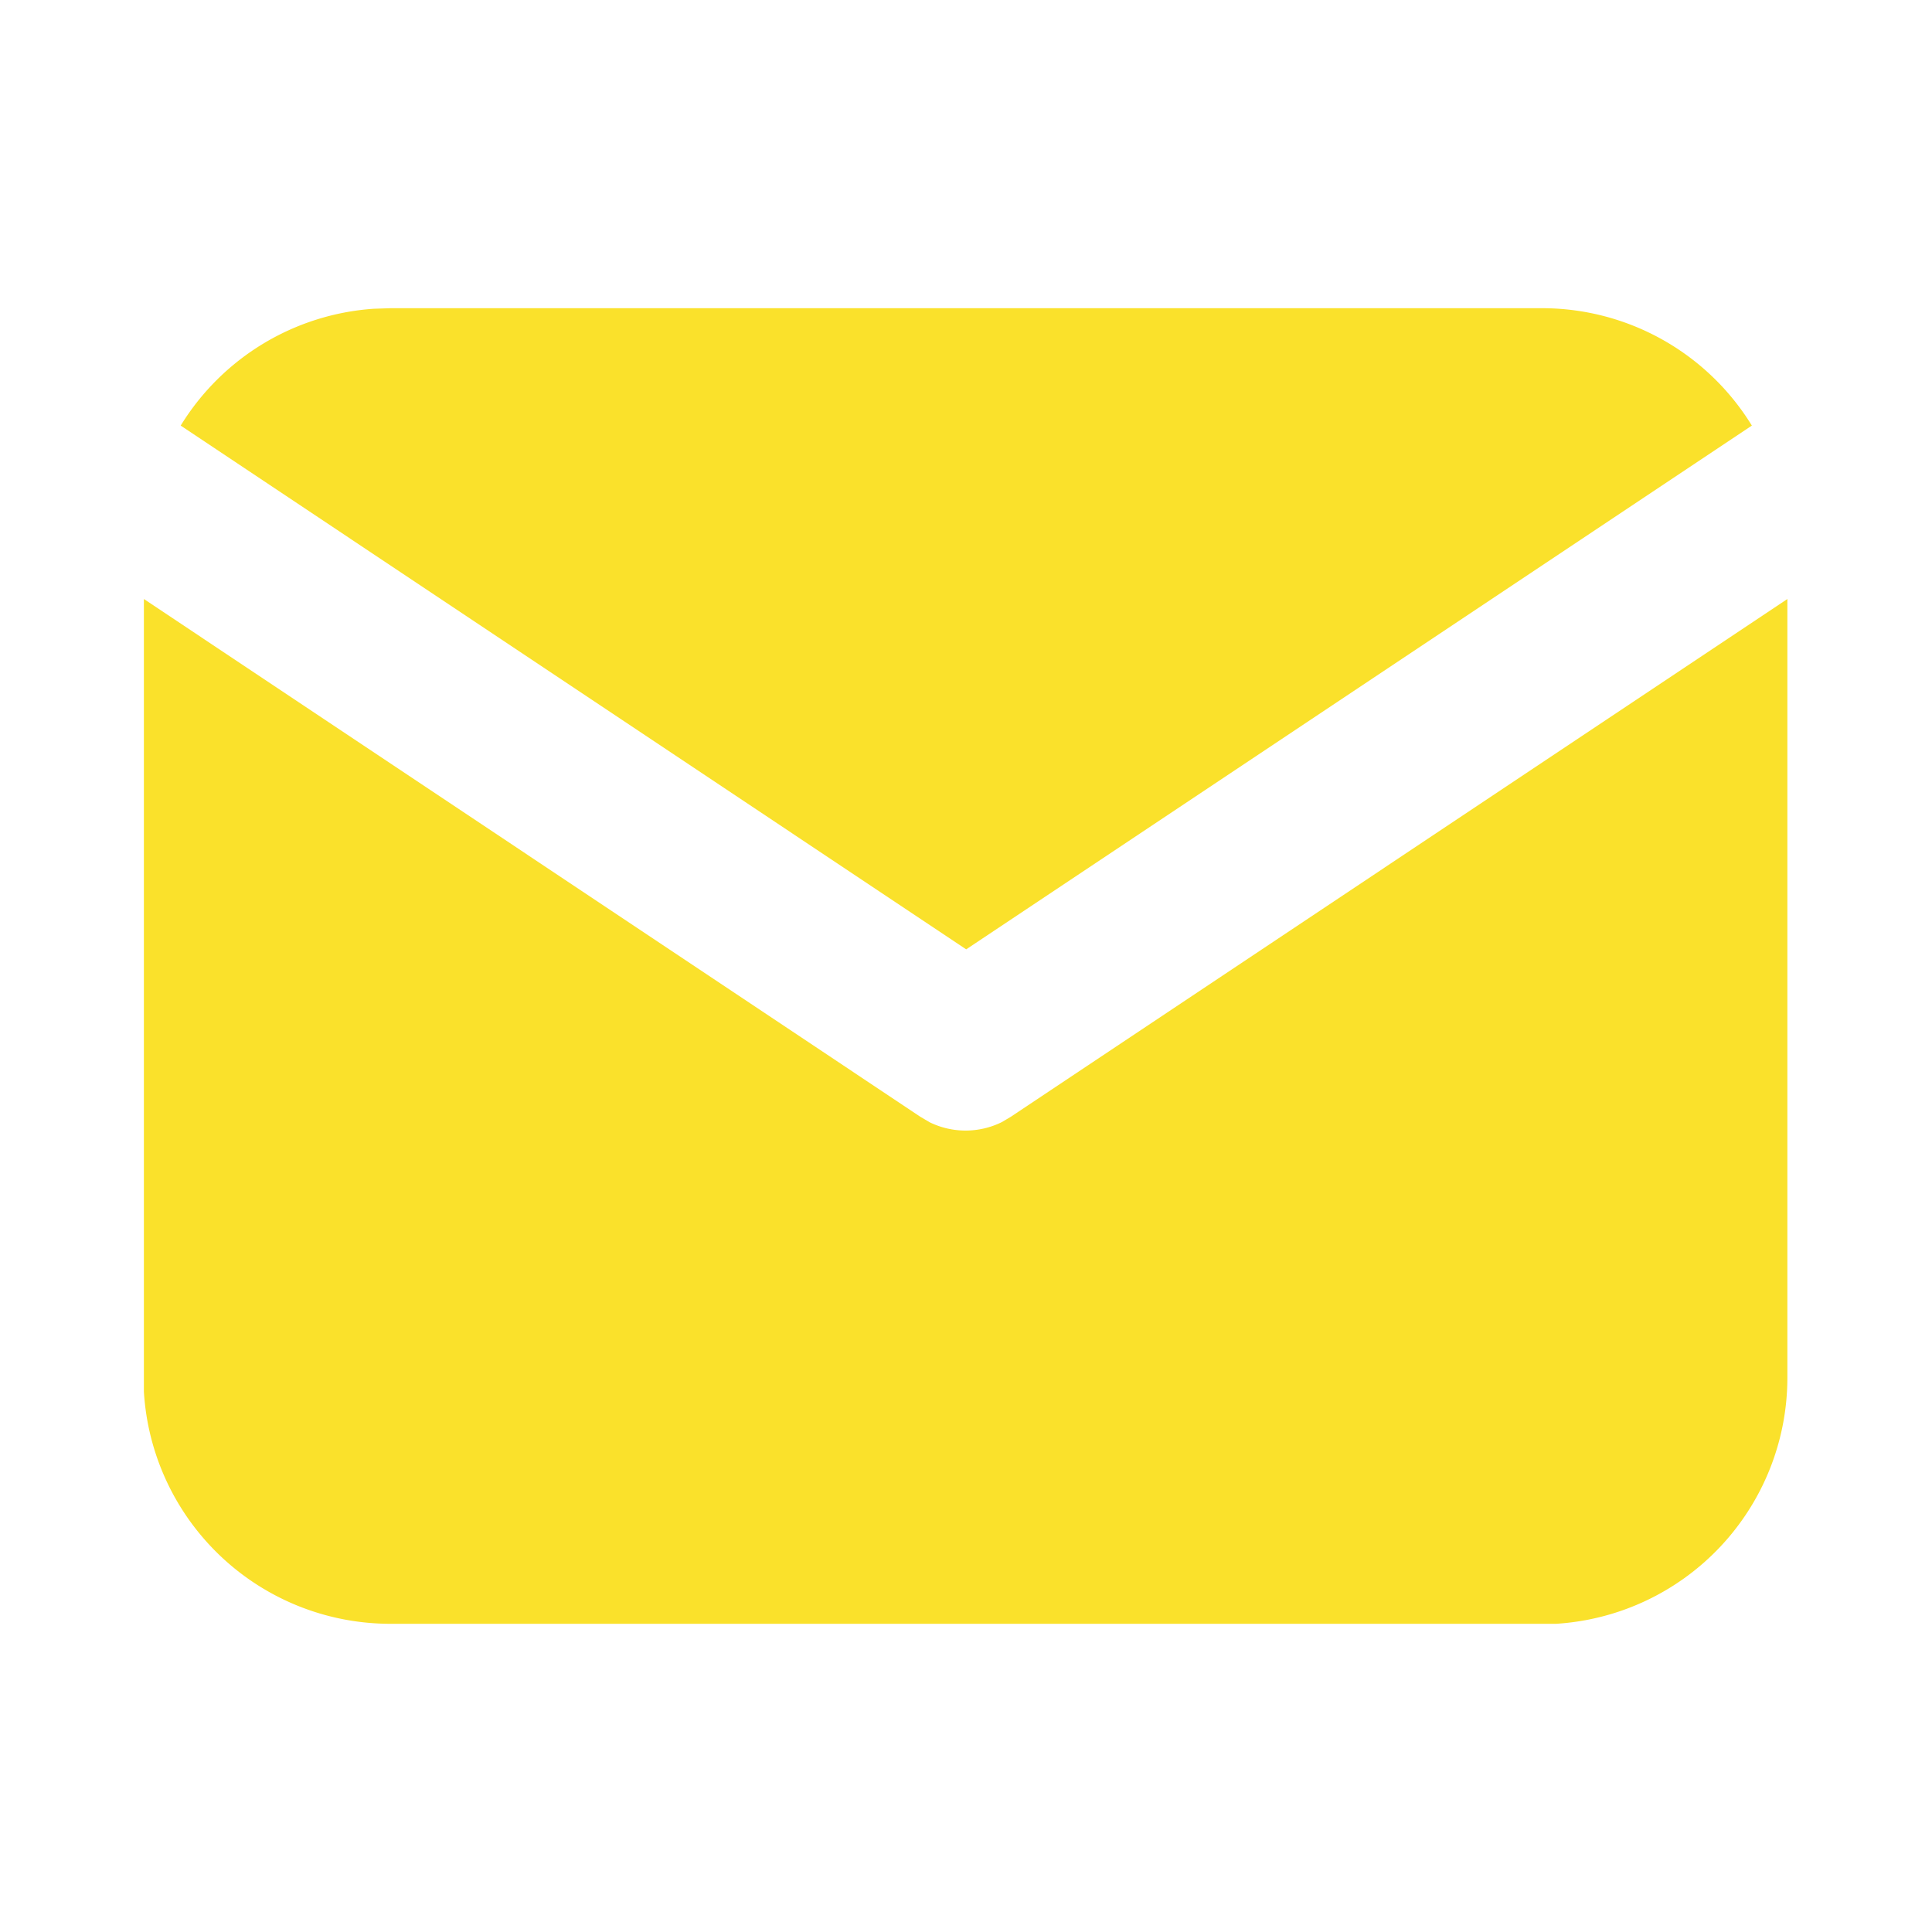 <svg xmlns="http://www.w3.org/2000/svg" xmlns:xlink="http://www.w3.org/1999/xlink" width="21" height="21" viewBox="0 0 21 21">
  <defs>
    <clipPath id="clip-path">
      <rect id="Rectangle_72" data-name="Rectangle 72" width="21" height="21" transform="translate(1314 5077)" fill="#fff" stroke="#707070" stroke-width="1"/>
    </clipPath>
  </defs>
  <g id="Mask_Group_12" data-name="Mask Group 12" transform="translate(-1314 -5077)" clip-path="url(#clip-path)">
    <path id="Union_1" data-name="Union 1" d="M2.681,14.3A2.684,2.684,0,0,1,0,11.776l0-.157V3.161L8.44,8.789l.1.059a.89.89,0,0,0,.783,0l.1-.059,8.441-5.628v8.459A2.681,2.681,0,0,1,15.35,14.3l-.157,0ZM.4,1.276A2.677,2.677,0,0,1,2.5.006L2.681,0H15.193a2.675,2.675,0,0,1,2.285,1.276L8.938,6.969Z" transform="translate(1315.564 5080.35)" fill="#fae12b" stroke="#597e8d" stroke-linecap="round" stroke-linejoin="round" stroke-width="0"/>
  </g>
</svg>
